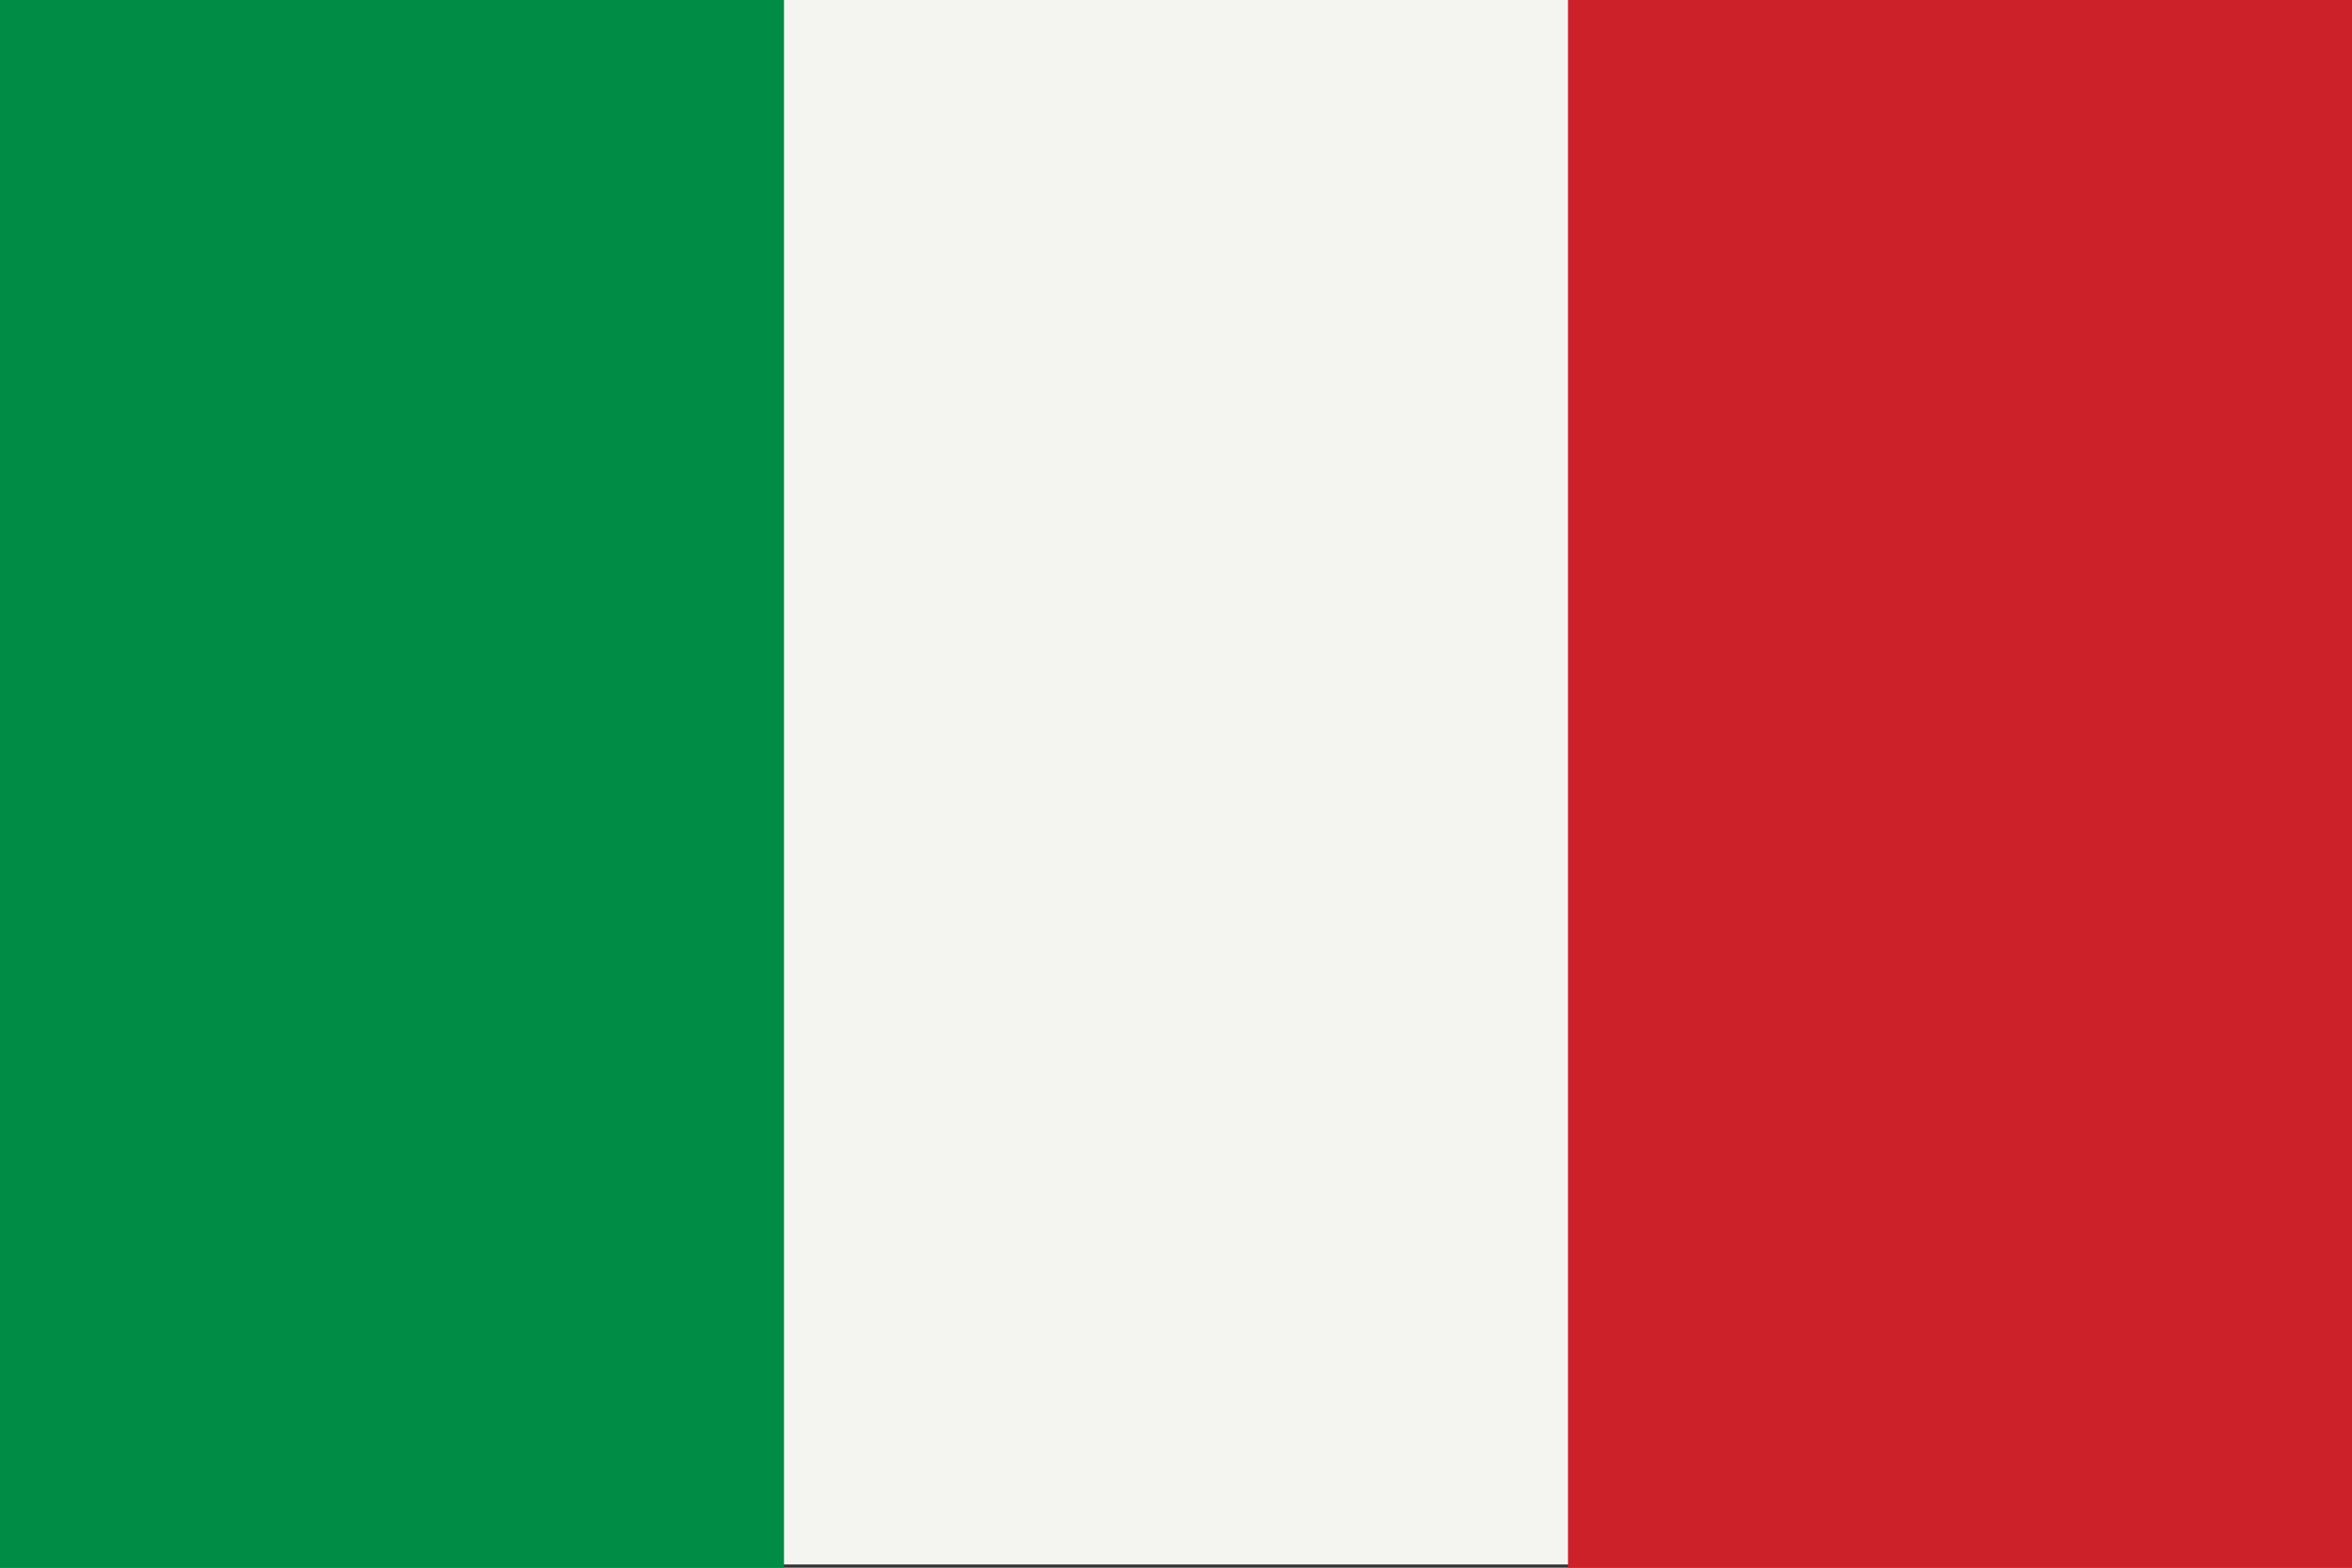 <?xml version="1.0" encoding="UTF-8"?>

<svg xmlns="http://www.w3.org/2000/svg" viewBox="0 0 513 342">
<rect x="0" y="0" width="513" height="342" fill="#333333" stroke="none"/>
<polygon fill="#F4F5F0" points="342,0 170.7,0 0,0 0,341.3 170.7,341.3 342,341.3 512,341.3 512,0 "/>
<rect y="0" fill="#008C45" width="171" height="342"/>
<rect x="342" y="0" fill="#CD212A" width="171" height="342"/>
</svg>
